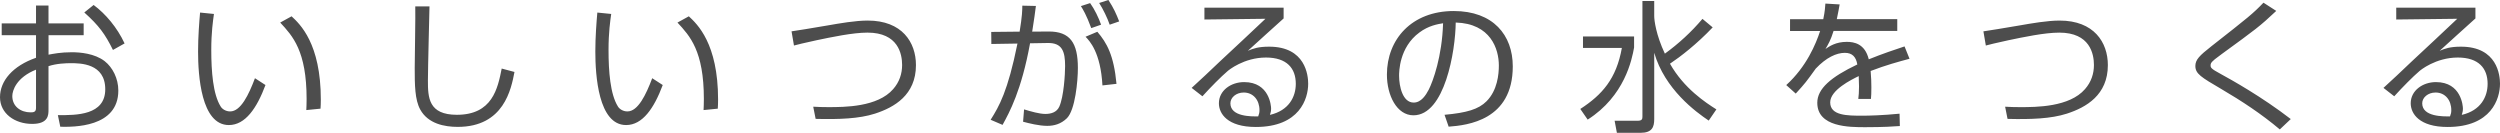 <?xml version="1.0" encoding="UTF-8"?>
<svg xmlns="http://www.w3.org/2000/svg" width="587.15" height="31.19" viewBox="0 0 587.15 31.19">
  <path d="M8.46 1.3h2.93v4.2h8.26v2.77H11.4v4.57c1.1-.2 2.83-.57 5.46-.57 1.9 0 5.37.27 7.73 2.1 1.87 1.47 3.2 4.07 3.2 6.9 0 8.73-10.63 8.56-13.63 8.5l-.57-2.73c4.37.03 11.13.03 11.13-6.07s-5.87-6.13-8.1-6.13c-1.1 0-3.37.07-5.23.7V25.8c0 1.17 0 3.3-3.83 3.3C3.49 29.1 0 26.67 0 22.83s3-7.36 8.46-9.26v-5.3H.4V5.5h8.06V1.3zm0 15.06c-4.6 1.83-5.57 4.9-5.57 6.2 0 2.43 1.97 3.83 4.3 3.83.73 0 1.27-.1 1.27-1.03v-9zM21.99 1.17c2.83 2.1 5.53 5.3 7.27 9.03l-2.73 1.53c-1.83-3.7-3.27-5.7-6.73-8.8L22 1.16zm28.26 2.1c-.23 1.6-.63 4.37-.63 8.43 0 5.07.4 10.43 2.2 13.3.33.57 1.17 1.17 2.23 1.17 2.5 0 4.37-3.93 5.83-7.8l2.47 1.6c-2.03 5.43-4.73 9.4-8.6 9.4-6.53 0-7.23-11.73-7.23-17.26 0-3.43.27-6.9.47-9.16l3.27.33zm21.69 22.59c.03-.77.07-1.53.07-2.6 0-11.3-3.27-14.8-6.2-17.96l2.67-1.47c1.97 1.83 6.87 6.37 6.87 19.56 0 .9-.03 1.5-.07 2.13l-3.33.33zM100.87 1.5c0 .27-.37 14.66-.37 17.43 0 3.97.13 8.03 6.8 8.03 8.33 0 9.6-6.17 10.53-10.86l3 .8c-.77 4-2.47 12.9-13.33 12.9-3.1 0-6.96-.73-8.8-4.07-1.27-2.3-1.3-5.77-1.3-9.76 0-2.3.2-12.4.13-14.46h3.33zm42.68 1.77c-.23 1.6-.63 4.37-.63 8.43 0 5.07.4 10.43 2.2 13.3.33.57 1.17 1.17 2.23 1.17 2.5 0 4.37-3.93 5.83-7.8l2.47 1.6c-2.03 5.43-4.73 9.4-8.6 9.4-6.53 0-7.23-11.73-7.23-17.26 0-3.43.27-6.9.47-9.16l3.27.33zm21.69 22.59c.03-.77.07-1.53.07-2.6 0-11.3-3.27-14.8-6.2-17.96l2.67-1.47c1.97 1.83 6.87 6.37 6.87 19.56 0 .9-.03 1.5-.07 2.13l-3.33.33zm25.77-.8c1.27.07 2.13.1 3.5.1 3.8 0 11.6 0 15.26-4.23 1.47-1.67 2.1-3.63 2.1-5.67 0-2.6-.93-7.6-8.13-7.6-3.47 0-8.5 1.07-12 1.8-3.13.67-4.23.97-5.27 1.23l-.57-3.33c1.3-.17 4.83-.77 8.56-1.4 2.7-.47 6.43-1.13 9.33-1.13 8.07 0 11.33 5.1 11.33 10.46 0 7.03-5.1 9.93-9.63 11.4-3.73 1.2-8.46 1.37-13.93 1.23l-.57-2.87zM243.29 1.4c-.17 1.43-.4 3.03-.87 6.03l3.83-.03c5.07-.03 6.9 2.67 6.9 8.56 0 3.1-.63 9.86-2.57 11.8-1.43 1.4-3.07 1.8-4.63 1.8-1.93 0-4.27-.6-5.67-.97l.23-2.9c1.63.5 3.63 1.07 5 1.07s2.67-.4 3.27-1.7c1.07-2.37 1.37-7.7 1.37-9.56 0-3.4-.67-5.47-4.1-5.4l-4.13.07c-2.03 11.1-4.83 16.2-6.46 19.16l-2.8-1.2c2-3.17 4.03-6.67 6.3-17.9l-6.13.1-.03-2.83 6.67-.07c.6-3.63.63-5.1.63-6.1l3.2.07zm13 5.2c-1.17-3.17-1.97-4.43-2.43-5.17l2.17-.7c1.03 1.43 2 3.43 2.57 5.07l-2.3.8zm2.63 13.46c-.43-7.76-3-10.43-3.97-11.43l2.77-1.17c2.23 2.6 3.87 5.5 4.5 12.23l-3.3.37zm1.7-14.26c-.5-1.5-1.57-3.7-2.47-5.1l2.17-.7c1.23 1.87 1.87 3.33 2.53 5.03l-2.23.77zm40.85-4v2.53c-1.37 1.2-7.13 6.46-8.4 7.6 1.27-.53 2.43-.97 5-.97 8.56 0 9.17 6.76 9.17 8.7 0 3.53-2.03 10.16-12.3 10.16-6.67 0-8.67-3.13-8.67-5.57 0-2.97 2.8-4.97 5.93-4.97 5.97 0 6.33 5.67 6.33 6.2 0 .63-.1.97-.27 1.5 4.47-1.03 6.07-4.27 6.07-7.3 0-3.63-2.1-6.17-7-6.17-5.2 0-8.86 3.03-9.03 3.2-1.53 1.3-3.93 3.73-5.9 5.9l-2.53-1.97c.93-.8 5.2-4.83 6.73-6.3 1.67-1.57 9.1-8.46 10.6-9.93l-14.33.17V1.8h18.6zm-5.67 24.06c0-2.37-1.47-4.13-3.7-4.13-1.77 0-3.13 1.17-3.13 2.53 0 3.2 5.03 3.1 6.53 3.07.23-.6.3-.9.3-1.47zm43.46 1.1c5.23-.47 8-1.3 9.86-3.17 2.57-2.57 2.9-6.37 2.9-8.4 0-3.9-1.93-9.86-10.13-10.1-.07 6.7-2.57 21.79-9.93 21.79-3.9 0-6.23-4.67-6.23-9.56 0-8.26 5.8-14.93 15.7-14.93 9.26 0 13.86 5.67 13.86 13 0 12.66-10.66 13.83-15.06 14.16l-.97-2.8zm-5.9-19.33c-4.77 3.5-4.77 9.3-4.77 10.16 0 2.5.83 6.3 3.43 6.3 1.77 0 2.87-1.77 3.53-3.03 1-1.97 3.13-7.76 3.37-15.6-1.2.2-3.37.53-5.56 2.17zm50.42.93v2.6c-.5 2.8-2.2 11.4-10.9 16.93l-1.73-2.5c5.13-3.33 8.46-7.06 9.76-14.33h-9.13v-2.7h12zm17.53 19.76c-3.03-2.03-10.33-7.37-12.8-15.93v15.6c0 1.83-.5 3.2-3.17 3.2h-5.6l-.53-2.83h5.4c1.1 0 1.13-.47 1.13-1.03V.23h2.77v3.54c0 1.03.43 4.43 2.5 8.83 3.27-2.37 6.23-5.1 8.83-8.17l2.4 2c-3.7 3.9-7.53 6.86-10.03 8.53 3.3 5.83 8.37 9.13 10.9 10.73l-1.8 2.63zm30.75-27.29c-.17.9-.3 1.77-.67 3.47h14.2v2.77h-14.96c-.67 2.17-1.27 3.17-1.9 4.23.93-.63 2.43-1.67 5-1.67 1.73 0 4.27.43 5.17 4.1 3.2-1.3 6.2-2.3 8.4-3.03l1.17 2.9c-2.5.67-5.57 1.5-9.13 2.87.13 1.37.17 2.83.17 3.83 0 1.27-.03 2.07-.1 2.73h-2.97c.1-.93.17-1.5.17-2.93 0-.73-.03-1.73-.07-2.43-1.7.83-6.7 3.27-6.7 6.17 0 3.13 4.03 3.13 7.56 3.13 1.47 0 4.63-.07 8.73-.47l.07 2.9c-1.33.1-3.77.27-8.13.27-3.73 0-11.26 0-11.26-5.73 0-3.3 3.17-6.03 9.4-9-.3-1.73-1.13-2.73-2.93-2.73-1.97 0-4.37 1.1-6.83 3.7-2.23 3.1-2.47 3.43-4.7 5.87l-2.23-2c4.77-4.33 6.96-9.66 7.96-12.7h-7.07V4.51h7.8c.4-1.9.43-2.77.5-3.67l3.37.2zm38.86 24.03c1.27.07 2.13.1 3.5.1 3.8 0 11.6 0 15.26-4.23 1.47-1.67 2.1-3.63 2.1-5.67 0-2.6-.93-7.6-8.13-7.6-3.47 0-8.5 1.07-12 1.8-3.13.67-4.23.97-5.26 1.23l-.57-3.33c1.3-.17 4.83-.77 8.57-1.4 2.7-.47 6.43-1.13 9.33-1.13 8.06 0 11.33 5.1 11.33 10.46 0 7.03-5.1 9.93-9.63 11.4-3.73 1.2-8.46 1.37-13.93 1.23l-.57-2.87zm64.51 5.33c-4.27-3.6-8.93-6.67-13.76-9.5-4.73-2.77-6.07-3.57-6.07-5.4 0-1.47.97-2.43 3.77-4.63 8.76-6.87 9.73-7.63 12.23-10.23l3 1.93c-3.9 3.67-4.8 4.3-12.76 10.1-1.7 1.23-2 1.53-2.23 1.77-.3.3-.43.57-.43.87 0 .57 0 .8 2.43 2.1 2.43 1.33 9.53 5.27 16.4 10.56l-2.57 2.43zM581.38 1.8v2.53c-1.37 1.2-7.13 6.46-8.4 7.6 1.27-.53 2.43-.97 5-.97 8.56 0 9.17 6.76 9.17 8.7 0 3.53-2.03 10.16-12.3 10.16-6.67 0-8.67-3.13-8.67-5.57 0-2.97 2.8-4.97 5.93-4.97 5.97 0 6.33 5.67 6.33 6.2 0 .63-.1.97-.27 1.5 4.47-1.03 6.07-4.27 6.07-7.3 0-3.63-2.1-6.17-7-6.17-5.2 0-8.86 3.03-9.03 3.2-1.53 1.3-3.93 3.73-5.9 5.9l-2.53-1.97c.93-.8 5.2-4.83 6.73-6.3 1.67-1.57 9.1-8.46 10.6-9.93l-14.33.17V1.8h18.6zm-5.67 24.06c0-2.37-1.47-4.13-3.7-4.13-1.77 0-3.13 1.17-3.13 2.53 0 3.2 5.03 3.1 6.53 3.07.23-.6.3-.9.3-1.47z" fill="#4d4d4d"></path>
</svg>
